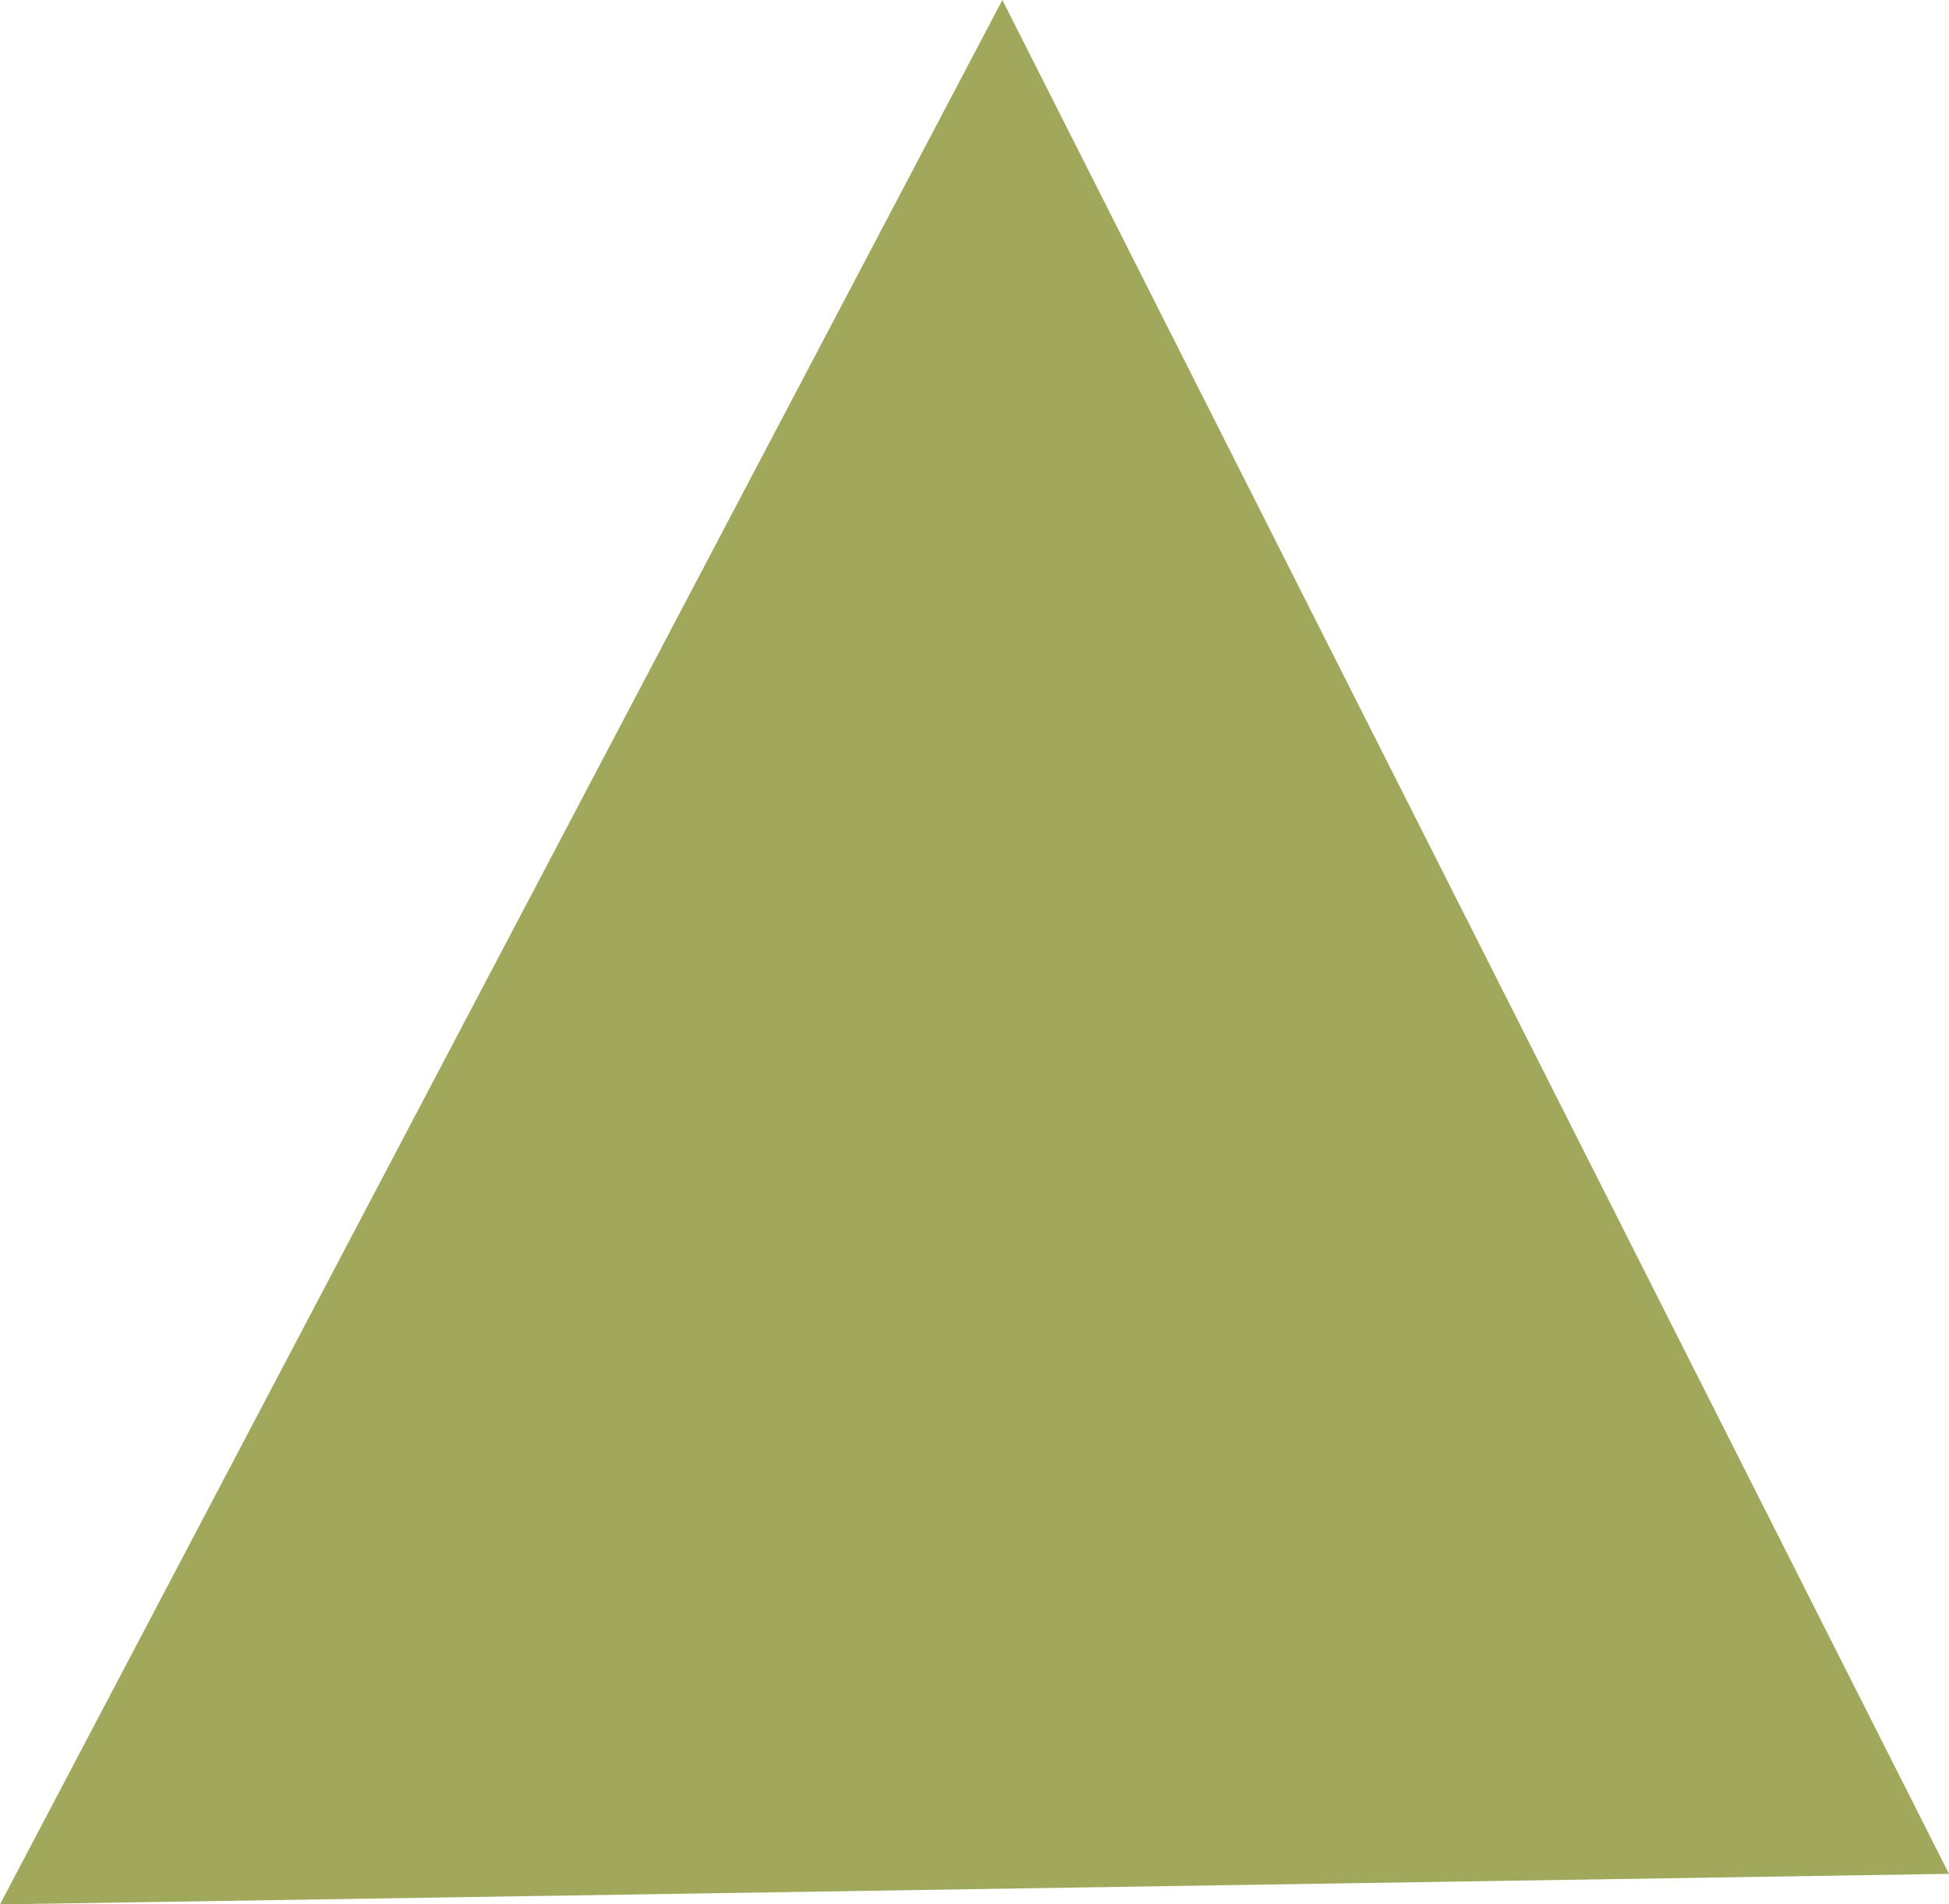 <svg xmlns="http://www.w3.org/2000/svg" width="188.951" height="184.605" viewBox="0 0 188.951 184.605">
  <path id="パス_71" data-name="パス 71" d="M130.428,16.874,222.2,198.518,33.251,201.479Z" transform="translate(-33.251 -16.874)" fill="#9fa85b"/>
</svg>
